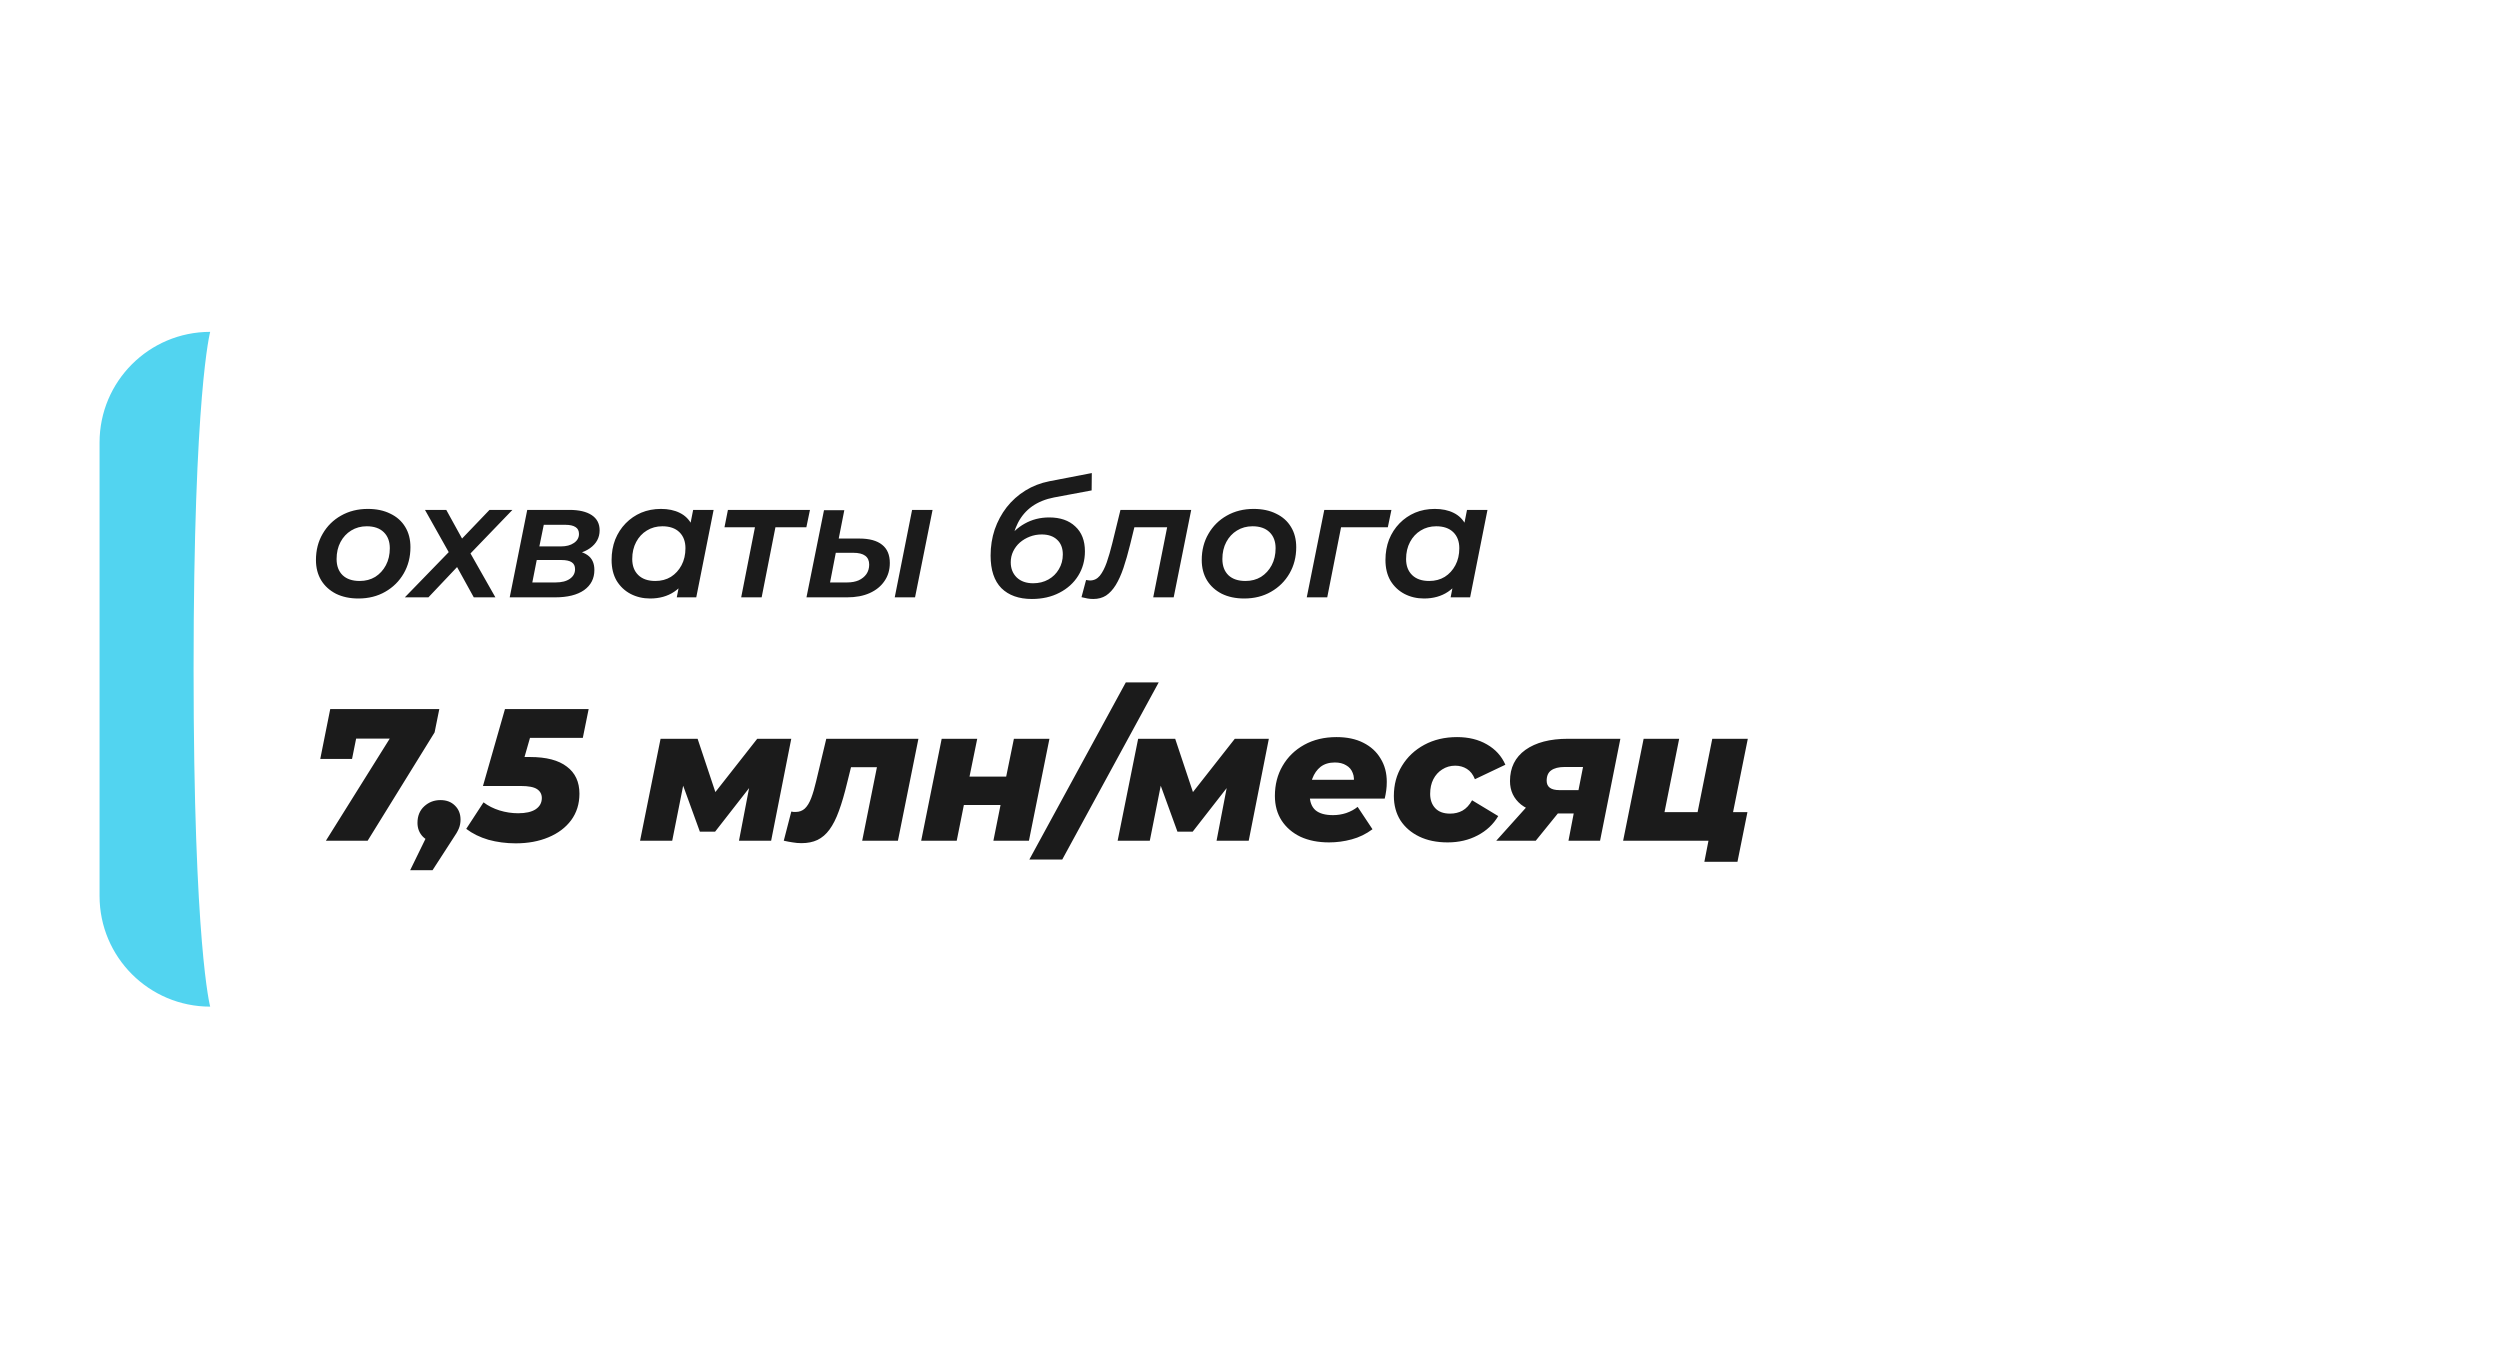 <?xml version="1.0" encoding="UTF-8"?> <svg xmlns="http://www.w3.org/2000/svg" width="226" height="124" viewBox="0 0 226 124" fill="none"> <g filter="url(#filter0_d_7_5247)"> <rect x="9" y="30" width="164" height="61" rx="10" fill="white"></rect> </g> <path d="M9 40C9 34.477 13.477 30 19 30C19 30 17.5 35.5 17.5 60.5C17.5 85.5 19 91 19 91C13.477 91 9 86.523 9 81V40Z" fill="#52D4F0"></path> <path d="M32.397 54.104C31.627 54.104 30.951 53.961 30.369 53.674C29.796 53.378 29.352 52.974 29.036 52.46C28.72 51.937 28.562 51.325 28.562 50.625C28.562 49.736 28.765 48.947 29.169 48.256C29.574 47.555 30.127 47.008 30.828 46.613C31.538 46.208 32.347 46.006 33.255 46.006C34.035 46.006 34.711 46.149 35.283 46.435C35.866 46.712 36.315 47.111 36.631 47.634C36.946 48.148 37.104 48.76 37.104 49.47C37.104 50.348 36.902 51.138 36.497 51.839C36.093 52.539 35.535 53.092 34.825 53.497C34.124 53.901 33.315 54.104 32.397 54.104ZM32.515 52.52C33.048 52.52 33.517 52.396 33.922 52.15C34.326 51.893 34.647 51.543 34.884 51.099C35.121 50.654 35.239 50.141 35.239 49.559C35.239 48.947 35.056 48.463 34.691 48.108C34.326 47.753 33.813 47.575 33.152 47.575C32.629 47.575 32.16 47.703 31.745 47.96C31.341 48.207 31.02 48.552 30.783 48.996C30.546 49.44 30.428 49.954 30.428 50.536C30.428 51.158 30.61 51.646 30.976 52.002C31.341 52.347 31.854 52.52 32.515 52.52ZM36.597 54L41.038 49.426L40.831 50.388L38.418 46.095H40.343L42.089 49.263L41.231 49.248L44.251 46.095H46.323L42.075 50.506L42.223 49.485L44.784 54H42.83L41.009 50.699H41.852L38.729 54H36.597ZM46.078 54L47.662 46.095H51.467C52.345 46.095 53.021 46.253 53.495 46.569C53.969 46.884 54.206 47.343 54.206 47.945C54.206 48.606 53.914 49.144 53.332 49.559C52.76 49.964 51.995 50.166 51.038 50.166L51.23 49.736C52.069 49.736 52.696 49.885 53.11 50.181C53.525 50.467 53.732 50.916 53.732 51.528C53.732 52.298 53.421 52.904 52.799 53.349C52.177 53.783 51.304 54 50.179 54H46.078ZM48.121 52.653H50.223C50.776 52.653 51.205 52.544 51.511 52.327C51.827 52.11 51.985 51.819 51.985 51.454C51.985 51.168 51.886 50.96 51.689 50.832C51.492 50.694 51.176 50.625 50.741 50.625H48.521L48.121 52.653ZM48.758 49.396H50.697C51.191 49.396 51.585 49.292 51.881 49.085C52.187 48.878 52.34 48.606 52.34 48.271C52.34 47.985 52.237 47.778 52.029 47.649C51.822 47.511 51.511 47.442 51.097 47.442H49.157L48.758 49.396ZM58.767 54.104C58.126 54.104 57.538 53.965 57.005 53.689C56.482 53.413 56.063 53.018 55.747 52.505C55.441 51.982 55.288 51.355 55.288 50.625C55.288 49.954 55.397 49.337 55.614 48.774C55.841 48.212 56.157 47.723 56.561 47.309C56.966 46.894 57.435 46.574 57.968 46.346C58.511 46.12 59.103 46.006 59.744 46.006C60.405 46.006 60.973 46.124 61.447 46.361C61.93 46.598 62.295 46.958 62.542 47.442C62.789 47.916 62.902 48.508 62.883 49.218C62.863 50.195 62.685 51.054 62.35 51.794C62.014 52.525 61.545 53.092 60.943 53.497C60.341 53.901 59.616 54.104 58.767 54.104ZM59.241 52.52C59.774 52.52 60.243 52.396 60.647 52.15C61.052 51.893 61.373 51.543 61.609 51.099C61.846 50.654 61.965 50.141 61.965 49.559C61.965 48.947 61.782 48.463 61.417 48.108C61.052 47.753 60.539 47.575 59.877 47.575C59.354 47.575 58.886 47.703 58.471 47.96C58.066 48.207 57.746 48.552 57.509 48.996C57.272 49.44 57.154 49.954 57.154 50.536C57.154 51.148 57.336 51.631 57.701 51.987C58.066 52.342 58.58 52.52 59.241 52.52ZM61.18 54L61.535 52.194L62.039 50.092L62.29 47.975L62.66 46.095H64.511L62.942 54H61.18ZM67.003 54L68.335 47.22L68.676 47.664H65.493L65.804 46.095H73.221L72.895 47.664H69.668L70.186 47.22L68.853 54H67.003ZM80.884 54L82.453 46.095H84.304L82.72 54H80.884ZM77.686 48.685C78.594 48.685 79.28 48.873 79.744 49.248C80.208 49.613 80.44 50.161 80.44 50.891C80.44 51.523 80.277 52.071 79.951 52.534C79.636 52.998 79.192 53.358 78.619 53.615C78.047 53.872 77.366 54 76.576 54H72.905L74.489 46.124H76.325L75.821 48.685H77.686ZM76.576 52.653C76.981 52.653 77.331 52.589 77.627 52.46C77.923 52.322 78.155 52.135 78.323 51.898C78.491 51.651 78.575 51.365 78.575 51.039C78.575 50.329 78.096 49.973 77.139 49.973H75.555L75.037 52.653H76.576ZM93.281 54.148C92.106 54.148 91.188 53.822 90.527 53.171C89.876 52.51 89.55 51.528 89.55 50.225C89.55 49.396 89.674 48.611 89.92 47.871C90.177 47.131 90.537 46.46 91.001 45.858C91.475 45.256 92.037 44.753 92.689 44.348C93.34 43.943 94.065 43.662 94.865 43.504L98.699 42.764L98.684 44.333L95.279 44.97C94.519 45.118 93.863 45.384 93.31 45.769C92.767 46.154 92.338 46.652 92.022 47.264C91.707 47.876 91.494 48.606 91.386 49.455L90.912 48.981C91.396 48.251 91.968 47.703 92.629 47.338C93.29 46.963 94.031 46.776 94.85 46.776C95.847 46.776 96.631 47.047 97.204 47.59C97.786 48.123 98.077 48.873 98.077 49.84C98.077 50.659 97.875 51.395 97.47 52.046C97.066 52.697 96.498 53.211 95.768 53.586C95.047 53.961 94.218 54.148 93.281 54.148ZM93.399 52.727C93.912 52.727 94.371 52.613 94.776 52.386C95.18 52.159 95.496 51.849 95.723 51.454C95.96 51.059 96.079 50.615 96.079 50.121C96.079 49.549 95.906 49.105 95.56 48.789C95.225 48.473 94.761 48.315 94.169 48.315C93.794 48.315 93.439 48.38 93.103 48.508C92.767 48.636 92.466 48.814 92.2 49.041C91.943 49.268 91.741 49.534 91.593 49.84C91.445 50.146 91.371 50.477 91.371 50.832C91.371 51.395 91.554 51.853 91.919 52.209C92.284 52.554 92.777 52.727 93.399 52.727ZM97.767 53.985L98.181 52.431C98.25 52.441 98.314 52.45 98.374 52.46C98.433 52.47 98.487 52.475 98.537 52.475C98.892 52.475 99.188 52.332 99.425 52.046C99.662 51.75 99.869 51.35 100.047 50.847C100.224 50.334 100.392 49.756 100.55 49.115L101.29 46.095H107.685L106.101 54H104.251L105.613 47.146L105.968 47.664H102.193L102.682 47.116L102.163 49.233C101.966 50.033 101.764 50.738 101.557 51.35C101.349 51.962 101.117 52.475 100.861 52.89C100.604 53.304 100.313 53.62 99.987 53.837C99.662 54.044 99.277 54.148 98.833 54.148C98.645 54.148 98.472 54.133 98.314 54.104C98.147 54.074 97.964 54.035 97.767 53.985ZM112.472 54.104C111.702 54.104 111.026 53.961 110.444 53.674C109.871 53.378 109.427 52.974 109.111 52.46C108.795 51.937 108.637 51.325 108.637 50.625C108.637 49.736 108.84 48.947 109.244 48.256C109.649 47.555 110.202 47.008 110.902 46.613C111.613 46.208 112.422 46.006 113.33 46.006C114.11 46.006 114.786 46.149 115.358 46.435C115.941 46.712 116.39 47.111 116.705 47.634C117.021 48.148 117.179 48.76 117.179 49.47C117.179 50.348 116.977 51.138 116.572 51.839C116.168 52.539 115.61 53.092 114.899 53.497C114.199 53.901 113.389 54.104 112.472 54.104ZM112.59 52.52C113.123 52.52 113.592 52.396 113.996 52.15C114.401 51.893 114.722 51.543 114.959 51.099C115.196 50.654 115.314 50.141 115.314 49.559C115.314 48.947 115.131 48.463 114.766 48.108C114.401 47.753 113.888 47.575 113.227 47.575C112.704 47.575 112.235 47.703 111.82 47.96C111.416 48.207 111.095 48.552 110.858 48.996C110.621 49.44 110.503 49.954 110.503 50.536C110.503 51.158 110.685 51.646 111.05 52.002C111.416 52.347 111.929 52.52 112.59 52.52ZM118.131 54L119.715 46.095H125.785L125.459 47.664H120.796L121.314 47.249L119.982 54H118.131ZM128.724 54.104C128.083 54.104 127.495 53.965 126.962 53.689C126.439 53.413 126.02 53.018 125.704 52.505C125.398 51.982 125.245 51.355 125.245 50.625C125.245 49.954 125.354 49.337 125.571 48.774C125.798 48.212 126.114 47.723 126.518 47.309C126.923 46.894 127.392 46.574 127.925 46.346C128.467 46.12 129.06 46.006 129.701 46.006C130.362 46.006 130.93 46.124 131.404 46.361C131.887 46.598 132.252 46.958 132.499 47.442C132.746 47.916 132.859 48.508 132.839 49.218C132.82 50.195 132.642 51.054 132.307 51.794C131.971 52.525 131.502 53.092 130.9 53.497C130.298 53.901 129.573 54.104 128.724 54.104ZM129.198 52.52C129.731 52.52 130.199 52.396 130.604 52.15C131.009 51.893 131.33 51.543 131.566 51.099C131.803 50.654 131.922 50.141 131.922 49.559C131.922 48.947 131.739 48.463 131.374 48.108C131.009 47.753 130.496 47.575 129.834 47.575C129.311 47.575 128.842 47.703 128.428 47.96C128.023 48.207 127.703 48.552 127.466 48.996C127.229 49.44 127.11 49.954 127.11 50.536C127.11 51.148 127.293 51.631 127.658 51.987C128.023 52.342 128.537 52.52 129.198 52.52ZM131.137 54L131.492 52.194L131.996 50.092L132.247 47.975L132.617 46.095H134.468L132.899 54H131.137ZM29.462 76L36.126 65.341L36.84 66.769H30.805L32.505 65.222L31.825 68.605H28.952L29.853 64.1H39.713L39.288 66.208L33.236 76H29.462ZM37.077 78.669L39.236 74.249L39.576 76.153C39.032 76.153 38.59 75.989 38.25 75.66C37.91 75.32 37.74 74.895 37.74 74.385C37.74 73.762 37.944 73.263 38.352 72.889C38.76 72.515 39.248 72.328 39.814 72.328C40.358 72.328 40.795 72.492 41.123 72.821C41.463 73.15 41.633 73.575 41.633 74.096C41.633 74.379 41.582 74.646 41.48 74.895C41.378 75.144 41.197 75.456 40.936 75.83L39.1 78.669H37.077ZM46.618 76.238C45.757 76.238 44.935 76.13 44.153 75.915C43.382 75.688 42.714 75.36 42.147 74.929L43.711 72.532C44.13 72.849 44.612 73.093 45.156 73.263C45.711 73.433 46.272 73.518 46.839 73.518C47.53 73.518 48.057 73.399 48.42 73.161C48.794 72.912 48.981 72.572 48.981 72.141C48.981 71.801 48.839 71.535 48.556 71.342C48.273 71.149 47.779 71.053 47.077 71.053H43.66L45.649 64.1H53.214L52.687 66.701H46.312L48.335 65.222L46.992 69.914L45.581 68.435H47.927C49.389 68.435 50.494 68.724 51.242 69.302C52.001 69.869 52.381 70.685 52.381 71.75C52.381 72.668 52.132 73.467 51.633 74.147C51.134 74.816 50.449 75.331 49.576 75.694C48.715 76.057 47.728 76.238 46.618 76.238ZM57.862 76L59.715 66.786H63.064L65.07 72.804H63.727L68.453 66.786H71.53L69.711 76H66.804L67.96 69.982L68.436 70.322L64.645 75.184H63.268L61.415 70.084L61.976 69.931L60.769 76H57.862ZM70.853 76L71.534 73.365C71.613 73.376 71.681 73.388 71.737 73.399C71.794 73.399 71.862 73.399 71.942 73.399C72.259 73.399 72.531 73.297 72.757 73.093C72.984 72.878 73.177 72.56 73.335 72.141C73.494 71.722 73.641 71.217 73.778 70.628L74.695 66.786H83.025L81.172 76H77.942L79.421 68.622L79.999 69.353H76.311L77.126 68.571L76.582 70.764C76.344 71.761 76.095 72.611 75.835 73.314C75.585 74.005 75.302 74.566 74.984 74.997C74.678 75.416 74.316 75.728 73.897 75.932C73.489 76.125 73.007 76.221 72.451 76.221C72.18 76.221 71.919 76.198 71.669 76.153C71.42 76.119 71.148 76.068 70.853 76ZM83.275 76L85.128 66.786H88.341L87.644 70.203H90.959L91.656 66.786H94.869L93.016 76H89.803L90.449 72.77H87.134L86.488 76H83.275ZM93.053 77.7L101.774 61.686H104.749L96.028 77.7H93.053ZM101.035 76L102.888 66.786H106.237L108.243 72.804H106.9L111.626 66.786H114.703L112.884 76H109.977L111.133 69.982L111.609 70.322L107.818 75.184H106.441L104.588 70.084L105.149 69.931L103.942 76H101.035ZM120.146 76.153C119.16 76.153 118.299 75.983 117.562 75.643C116.837 75.292 116.27 74.804 115.862 74.181C115.454 73.546 115.25 72.804 115.25 71.954C115.25 70.934 115.483 70.027 115.947 69.234C116.412 68.429 117.064 67.795 117.902 67.33C118.741 66.865 119.716 66.633 120.826 66.633C121.767 66.633 122.572 66.803 123.24 67.143C123.92 67.483 124.442 67.959 124.804 68.571C125.178 69.172 125.365 69.874 125.365 70.679C125.365 70.951 125.348 71.212 125.314 71.461C125.28 71.71 125.235 71.954 125.178 72.192H117.783L118.089 70.492H123.682L122.339 70.985C122.43 70.543 122.413 70.175 122.288 69.88C122.175 69.574 121.977 69.342 121.693 69.183C121.421 69.013 121.081 68.928 120.673 68.928C120.152 68.928 119.721 69.058 119.381 69.319C119.053 69.58 118.803 69.937 118.633 70.39C118.475 70.832 118.395 71.314 118.395 71.835C118.395 72.47 118.571 72.94 118.922 73.246C119.274 73.541 119.801 73.688 120.503 73.688C120.911 73.688 121.308 73.626 121.693 73.501C122.09 73.365 122.436 73.178 122.73 72.94L124.073 74.963C123.495 75.394 122.866 75.7 122.186 75.881C121.518 76.062 120.838 76.153 120.146 76.153ZM130.867 76.153C129.881 76.153 129.026 75.977 128.3 75.626C127.575 75.275 127.008 74.787 126.6 74.164C126.204 73.529 126.005 72.793 126.005 71.954C126.005 70.934 126.249 70.027 126.736 69.234C127.224 68.429 127.898 67.795 128.759 67.33C129.621 66.865 130.607 66.633 131.717 66.633C132.76 66.633 133.661 66.854 134.42 67.296C135.191 67.738 135.746 68.35 136.086 69.132L133.332 70.441C133.162 70.01 132.919 69.699 132.601 69.506C132.295 69.313 131.944 69.217 131.547 69.217C131.117 69.217 130.726 69.33 130.374 69.557C130.034 69.772 129.768 70.067 129.575 70.441C129.383 70.815 129.286 71.257 129.286 71.767C129.286 72.3 129.439 72.73 129.745 73.059C130.051 73.388 130.499 73.552 131.088 73.552C131.508 73.552 131.882 73.461 132.21 73.28C132.55 73.087 132.839 72.776 133.077 72.345L135.44 73.773C134.998 74.521 134.375 75.105 133.57 75.524C132.777 75.943 131.876 76.153 130.867 76.153ZM141.79 76L142.368 72.991L142.708 73.535H140.379C139.143 73.535 138.186 73.269 137.506 72.736C136.837 72.192 136.503 71.484 136.503 70.611C136.503 69.398 136.967 68.458 137.897 67.789C138.837 67.12 140.118 66.786 141.739 66.786H146.482L144.646 76H141.79ZM135.262 76L138.407 72.498H141.671L138.832 76H135.262ZM142.572 72.056L143.269 68.503L143.524 69.336H141.433C140.911 69.336 140.509 69.438 140.226 69.642C139.954 69.835 139.818 70.146 139.818 70.577C139.818 71.144 140.203 71.427 140.974 71.427H143.099L142.572 72.056ZM146.731 76L148.584 66.786H151.797L150.471 73.416H153.463L154.789 66.786H158.002L156.149 76H146.731ZM154.075 77.904L154.449 75.983L155.163 76H152.936L153.463 73.416H157.968L157.067 77.904H154.075Z" fill="#1B1B1B"></path> <defs> <filter id="filter0_d_7_5247" x="0.181" y="0.603" width="225.735" height="122.735" filterUnits="userSpaceOnUse" color-interpolation-filters="sRGB"> <feFlood flood-opacity="0" result="BackgroundImageFix"></feFlood> <feColorMatrix in="SourceAlpha" type="matrix" values="0 0 0 0 0 0 0 0 0 0 0 0 0 0 0 0 0 0 127 0" result="hardAlpha"></feColorMatrix> <feOffset dx="22.048" dy="1.47"></feOffset> <feGaussianBlur stdDeviation="15.434"></feGaussianBlur> <feColorMatrix type="matrix" values="0 0 0 0 0 0 0 0 0 0 0 0 0 0 0 0 0 0 0.13 0"></feColorMatrix> <feBlend mode="normal" in2="BackgroundImageFix" result="effect1_dropShadow_7_5247"></feBlend> <feBlend mode="normal" in="SourceGraphic" in2="effect1_dropShadow_7_5247" result="shape"></feBlend> </filter> </defs> </svg> 